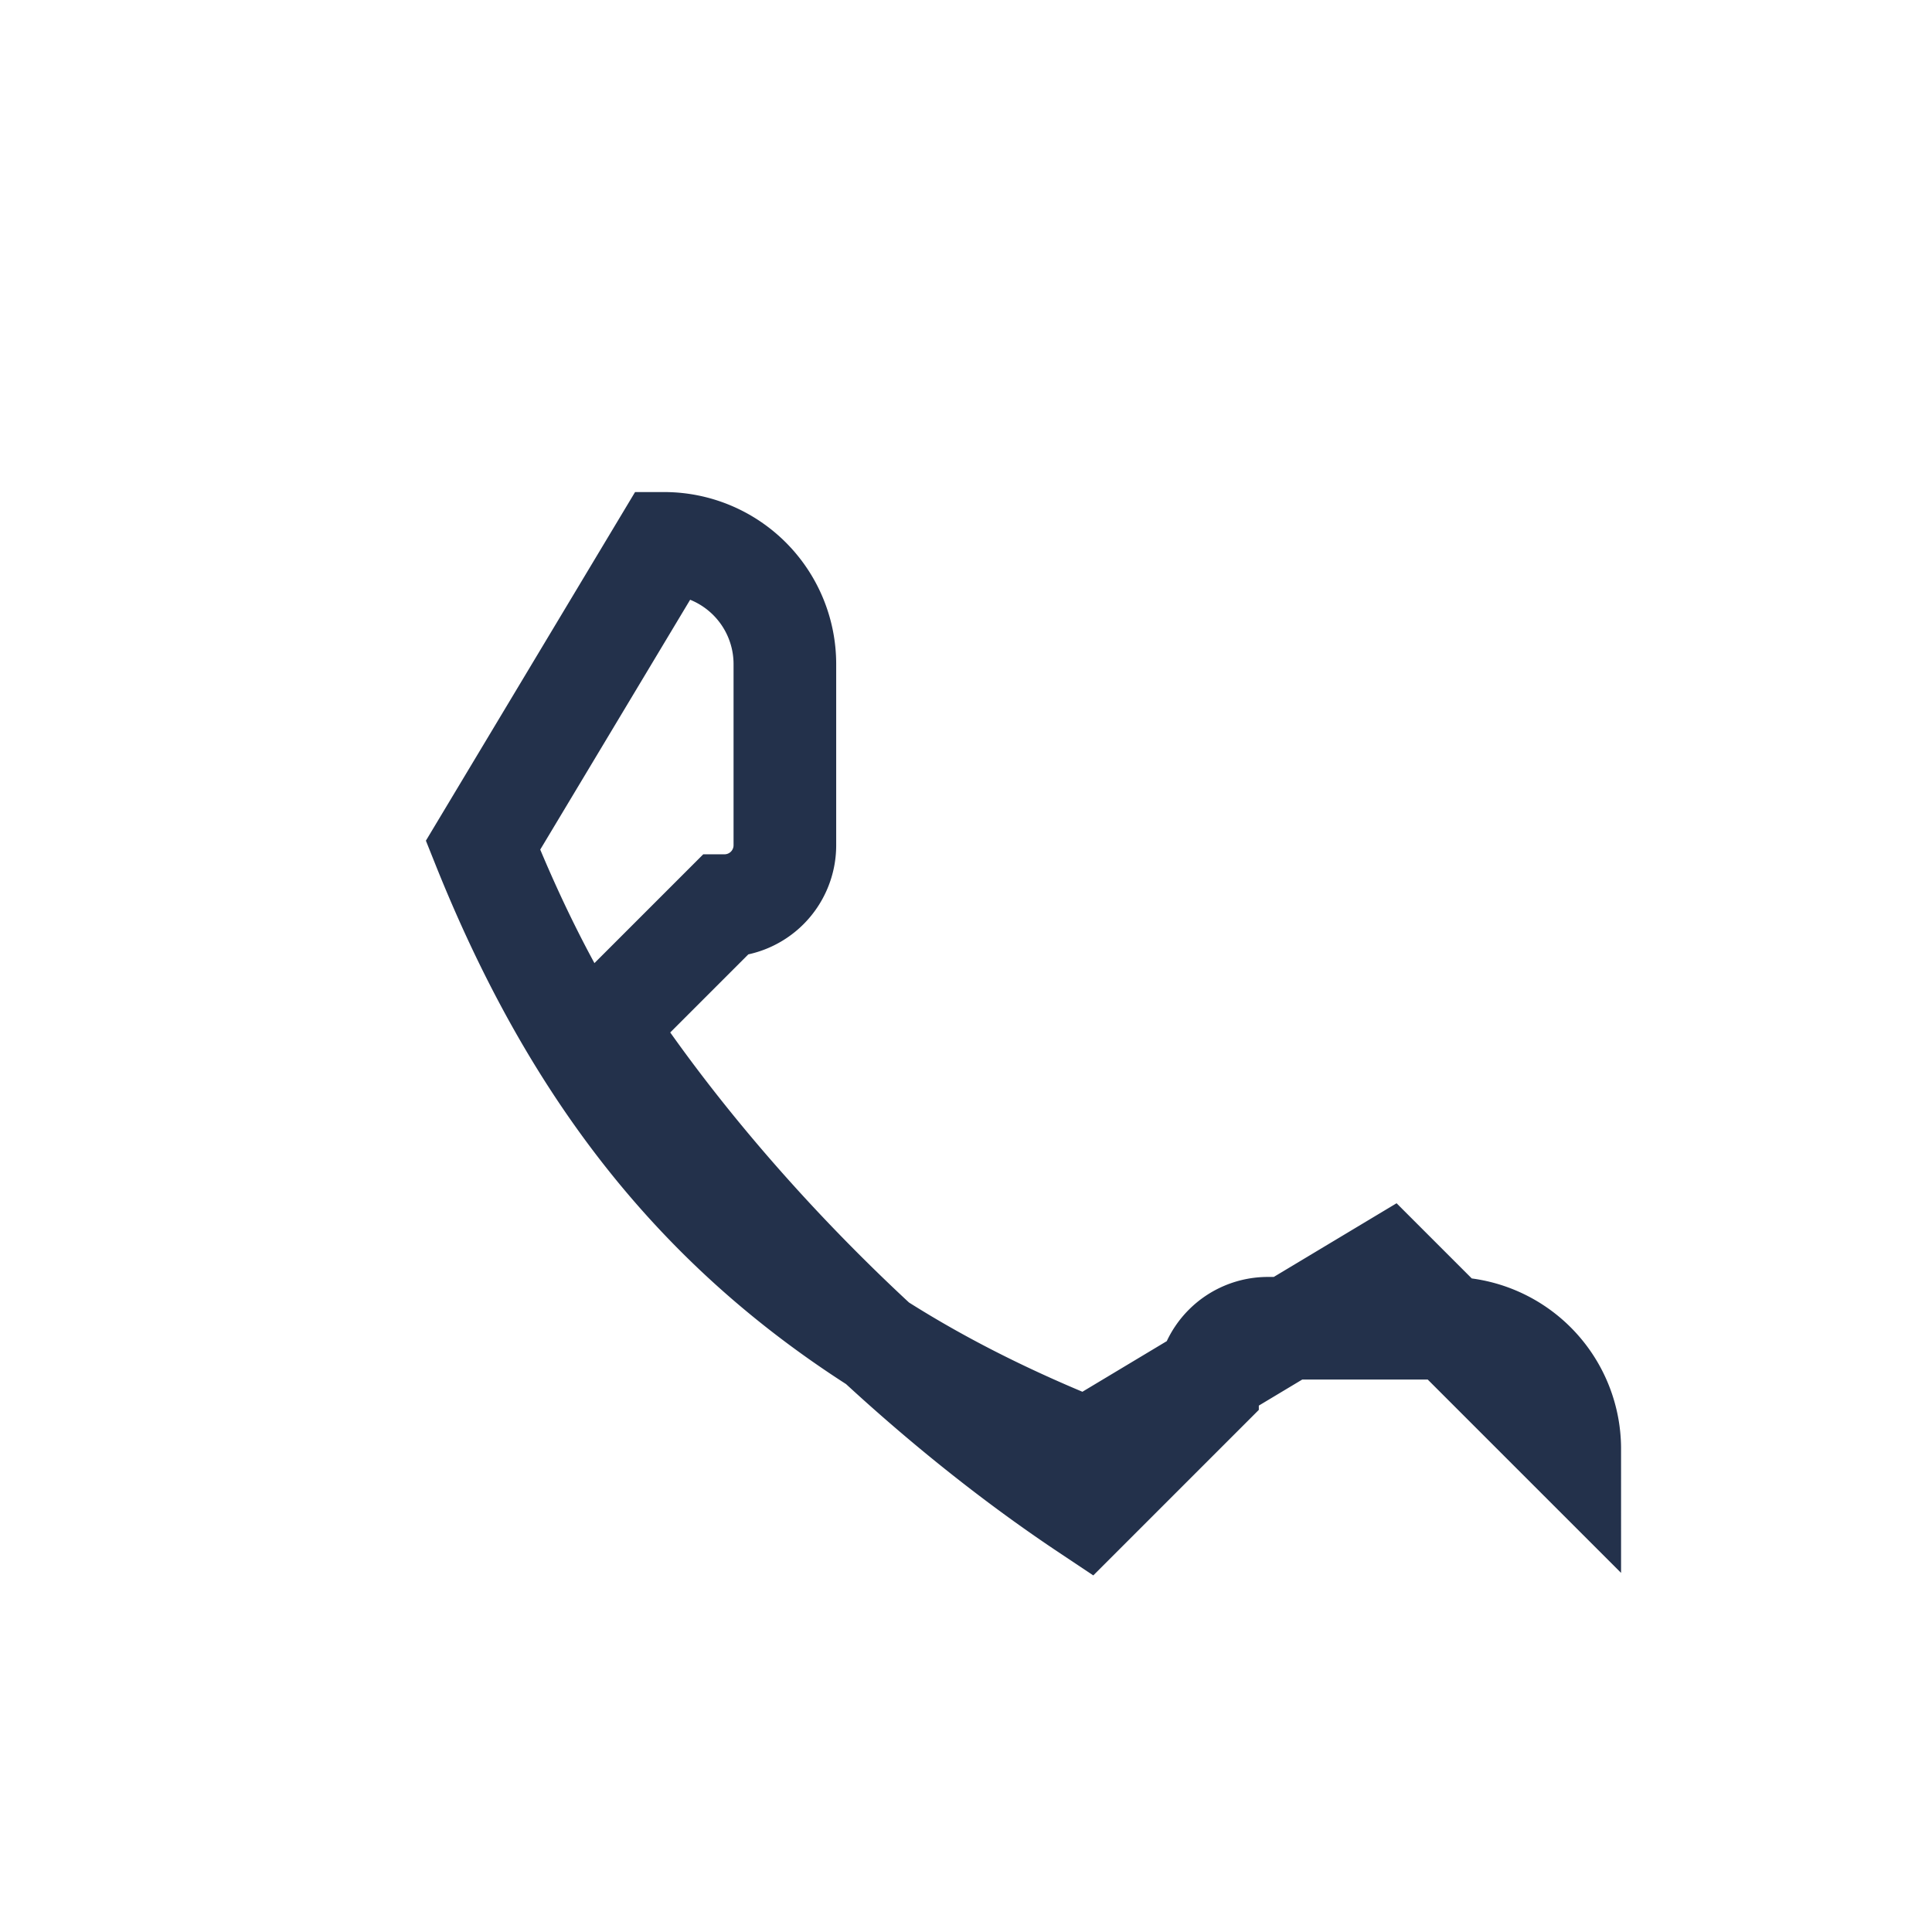 <?xml version="1.0" encoding="UTF-8"?>
<svg xmlns="http://www.w3.org/2000/svg" viewBox="0 0 32 32" width="32" height="32"><path d="M23 21l-5 3c-5-2-8-5-10-10l3-5h0a2 2 0 0 1 2 2l0 3a1 1 0 0 1-1 1l-2 2c2 3 5 6 8 8l2-2a1 1 0 0 1 1-1l3 0a2 2 0 0 1 2 2z" fill="none" stroke="#23314B" stroke-width="1.7"/></svg>